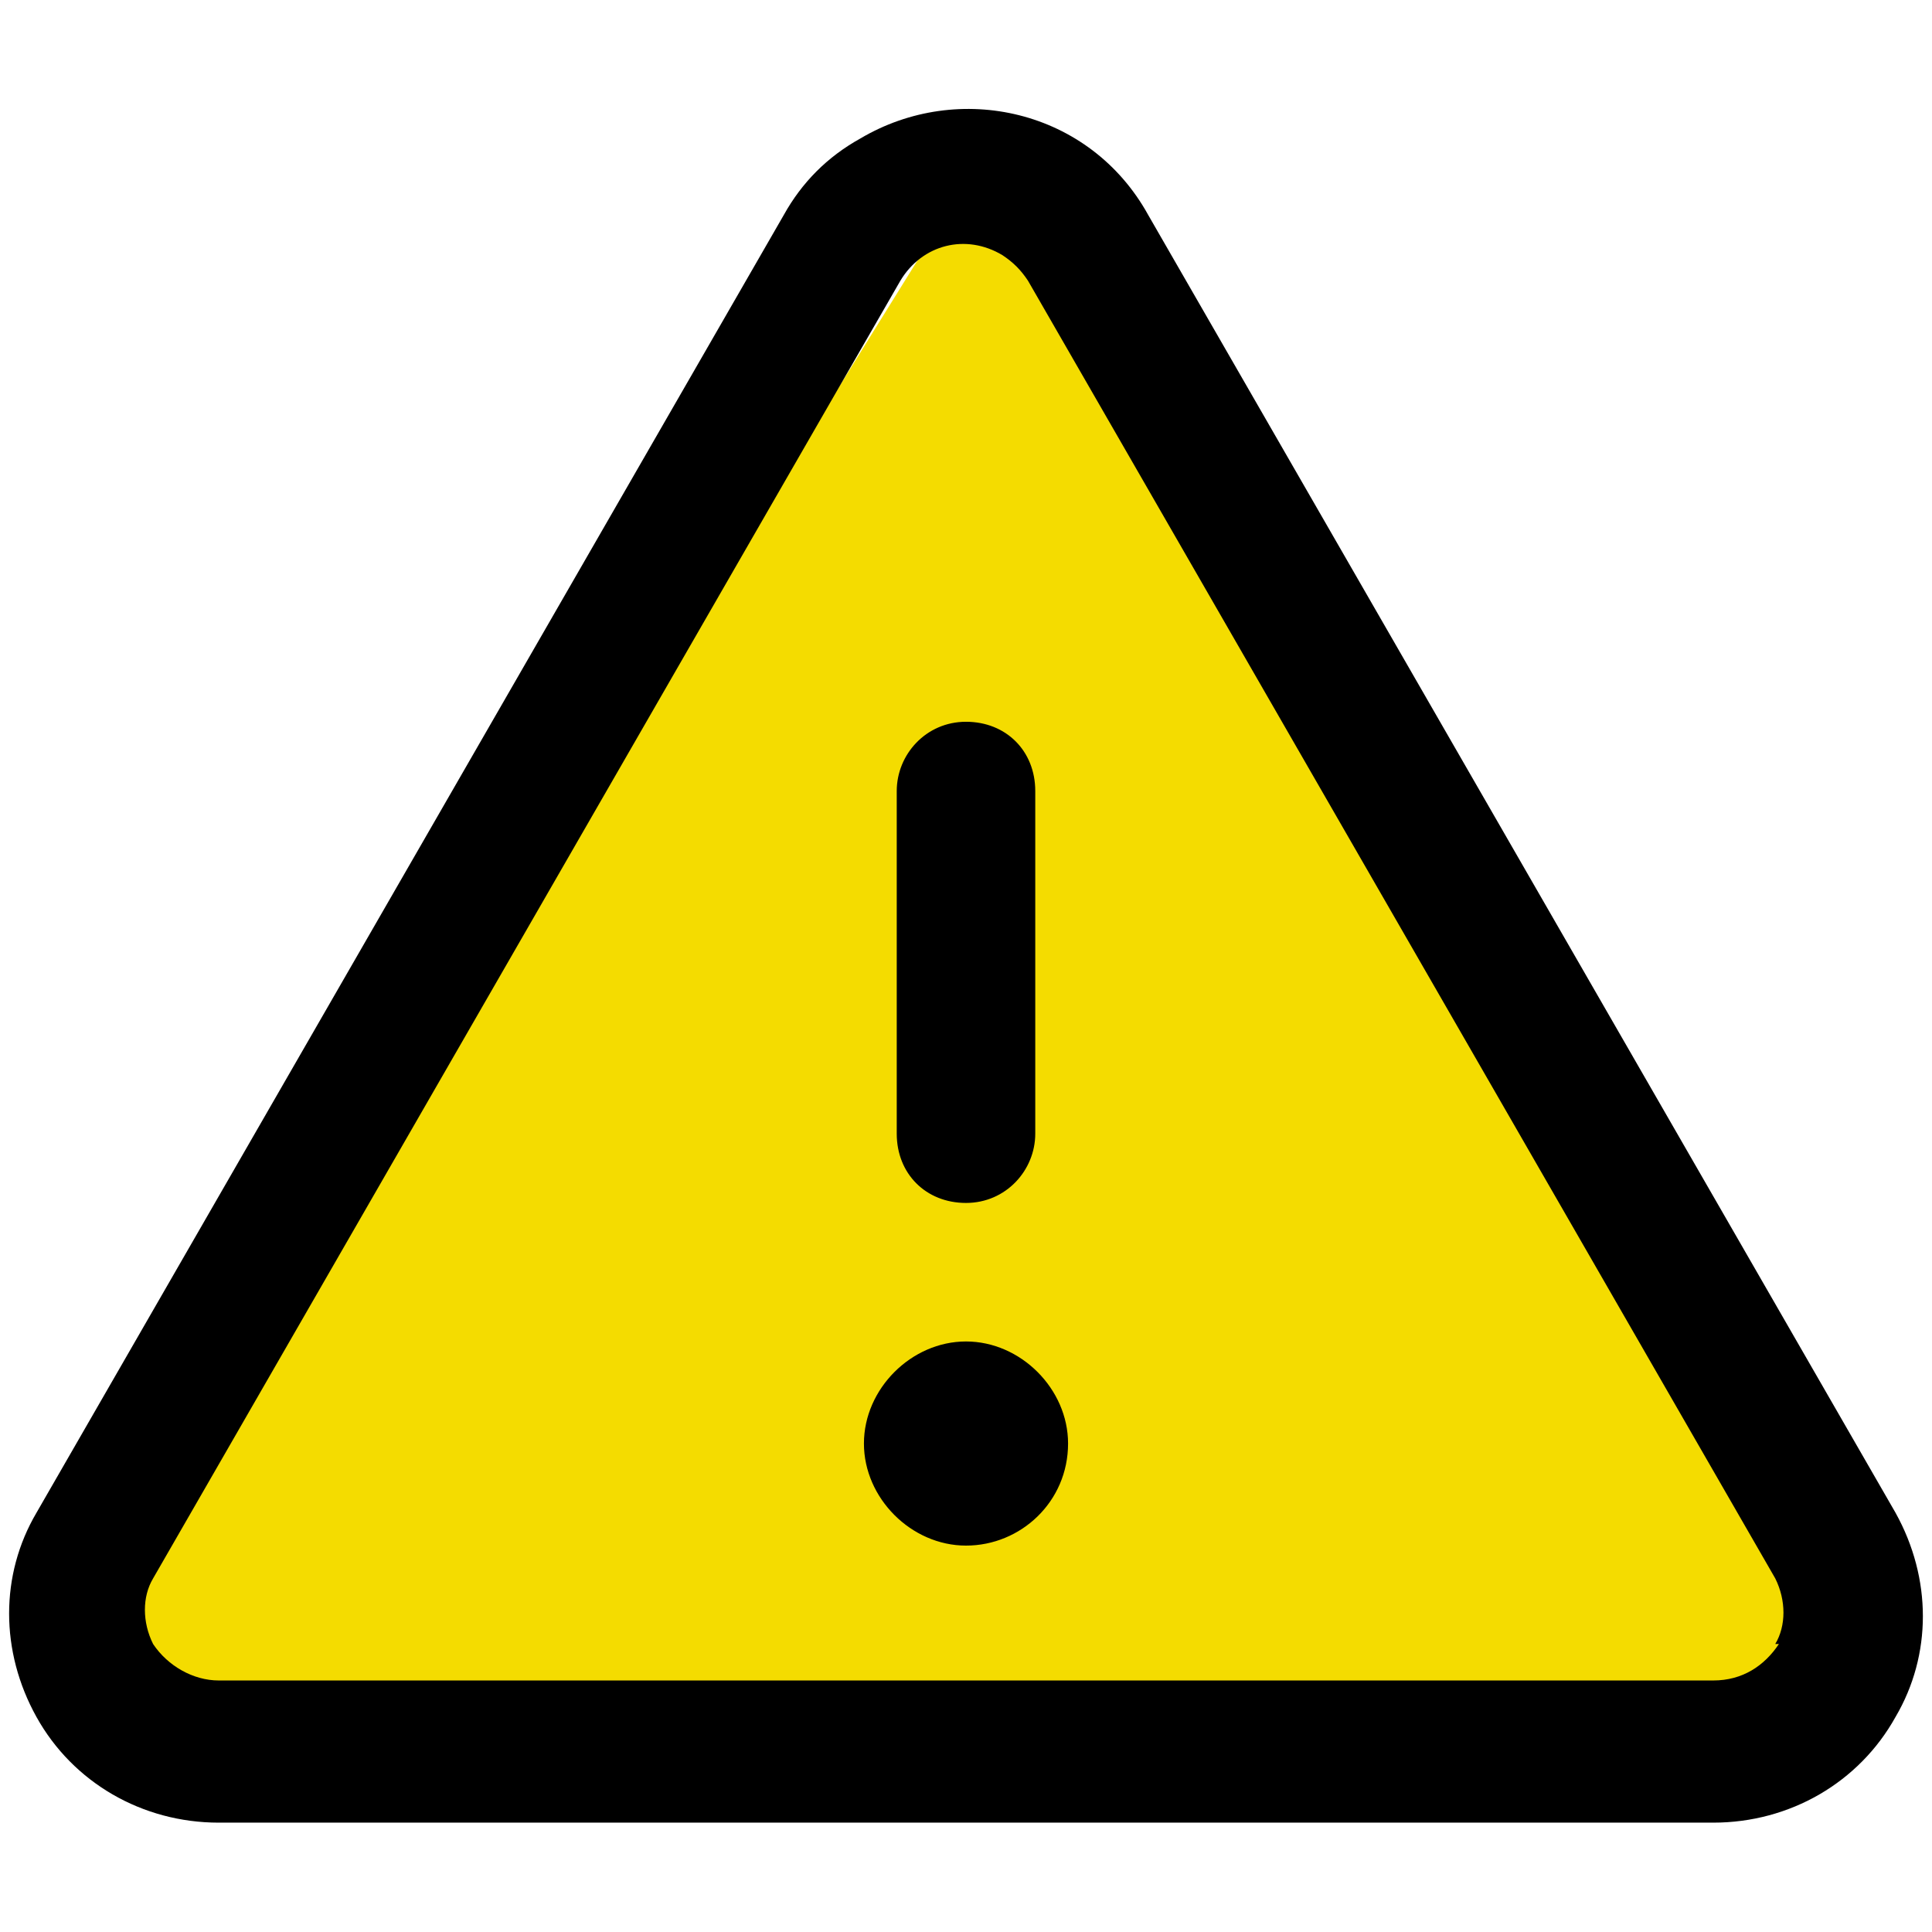 <?xml version="1.0" encoding="UTF-8"?>
<svg xmlns="http://www.w3.org/2000/svg" width="53" height="53" version="1.1" viewBox="0 0 53 53">
  <defs>
    <style>
      .cls-1 {
        fill: #f4dc00;
      }
    </style>
  </defs>
  <!-- Generator: Adobe Illustrator 28.7.5, SVG Export Plug-In . SVG Version: 1.2.0 Build 176)  -->
  <g>
    <g id="img">
      <g>
        <polygon class="cls-1" points="28.2 5 51.4 43 51.4 46.7 48.4 48 4.8 48 1.6 46.9 2.6 43.5 26.5 5 28.2 5"/>
        <path d="M52,41.5L31.5,5.9h0c-1.6-2.9-5.2-3.7-7.9-2.1-.9.5-1.6,1.2-2.1,2.1L1,41.5C0,43.2,0,45.3,1,47.1c1,1.8,2.9,2.9,5,2.9h41c2.1,0,4-1.1,5-2.9,1-1.7,1-3.8,0-5.6ZM48.8,45.1c-.4.6-1,1-1.8,1H6c-.7,0-1.4-.4-1.8-1-.3-.6-.3-1.3,0-1.8L24.7,7.7c.6-1,1.8-1.3,2.8-.7.3.2.5.4.7.7l20.5,35.6c.3.6.3,1.3,0,1.8h0ZM24.6,31.1v-9.4c0-1,.8-1.9,1.9-1.9s1.9.8,1.9,1.9v9.4c0,1-.8,1.9-1.9,1.9s-1.9-.8-1.9-1.9ZM29.3,39.6c0,1.6-1.3,2.8-2.8,2.8s-2.8-1.3-2.8-2.8,1.3-2.8,2.8-2.8,2.8,1.3,2.8,2.8Z"/>
      </g>
    </g>
  </g>
</svg>